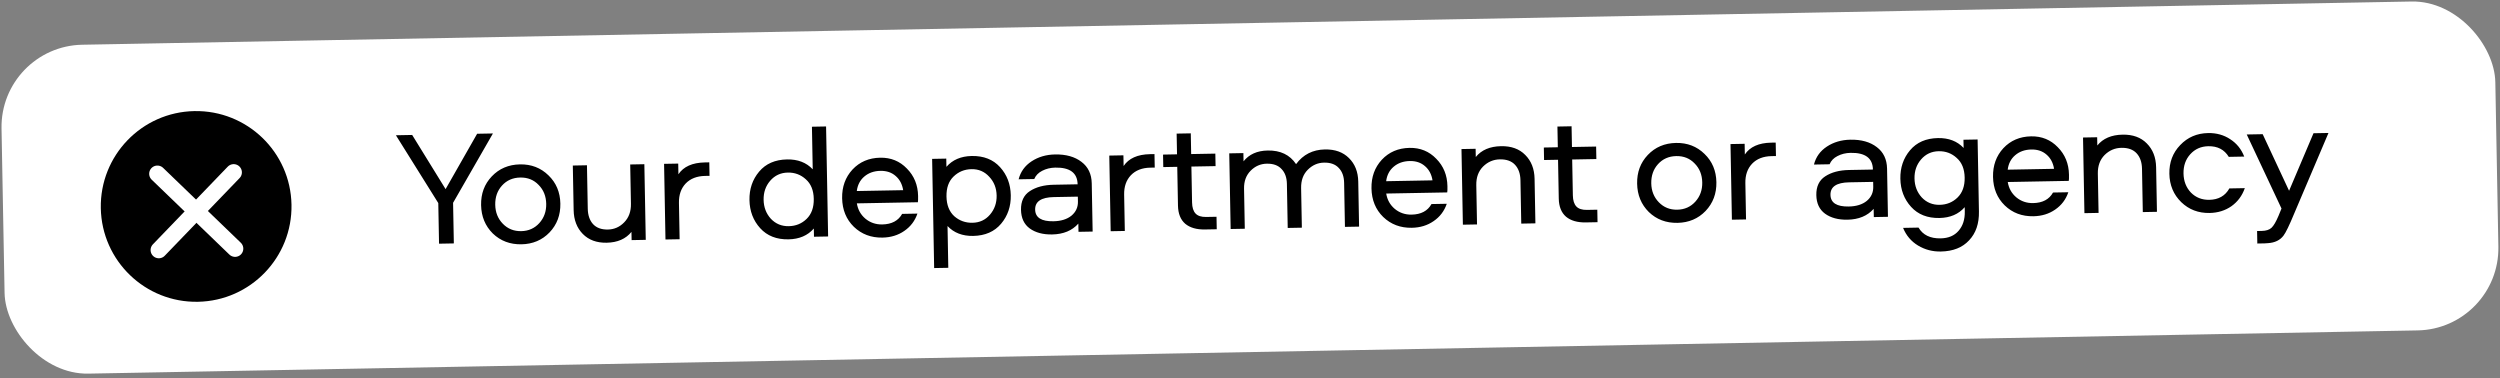 <?xml version="1.0" encoding="UTF-8"?> <svg xmlns="http://www.w3.org/2000/svg" width="304" height="46" viewBox="0 0 304 46" fill="none"><rect x="0" y="0" width="304" height="46" fill="#808080" stroke="none"/> <rect y="5.625" width="303.298" height="40" rx="10" transform="rotate(-1.063 0 5.625)" fill="white"></rect> <path d="M54.184 22.997L58.02 16.264L59.94 16.229L55.095 24.66L55.187 29.599L53.387 29.633L53.296 24.694L48.142 16.448L50.121 16.411L54.184 22.997ZM63.23 19.988C64.603 19.963 65.758 20.408 66.695 21.324C67.632 22.227 68.114 23.372 68.139 24.758C68.165 26.145 67.727 27.313 66.824 28.263C65.921 29.2 64.784 29.681 63.41 29.707C62.024 29.732 60.862 29.294 59.925 28.391C59.002 27.475 58.527 26.323 58.501 24.937C58.475 23.55 58.907 22.389 59.797 21.452C60.699 20.502 61.844 20.014 63.23 19.988ZM61.144 27.208C61.742 27.824 62.487 28.124 63.381 28.107C64.274 28.09 65.008 27.763 65.583 27.126C66.158 26.488 66.437 25.71 66.42 24.79C66.402 23.857 66.095 23.089 65.497 22.487C64.912 21.871 64.166 21.571 63.26 21.588C62.353 21.605 61.613 21.932 61.038 22.57C60.476 23.193 60.203 23.972 60.221 24.905C60.238 25.825 60.545 26.593 61.144 27.208ZM73.769 29.515C72.556 29.537 71.589 29.182 70.869 28.448C70.149 27.715 69.777 26.748 69.755 25.548L69.654 20.129L71.374 20.097L71.472 25.376C71.487 26.163 71.698 26.786 72.107 27.245C72.529 27.704 73.133 27.926 73.919 27.912C74.693 27.897 75.354 27.605 75.904 27.035C76.466 26.464 76.739 25.712 76.722 24.779L76.633 20L78.353 19.968L78.524 29.166L76.804 29.198L76.785 28.198C76.094 29.051 75.089 29.49 73.769 29.515ZM80.752 19.923L82.472 19.892L82.496 21.191C83.118 20.259 84.19 19.78 85.709 19.751L86.249 19.741L86.28 21.381L85.74 21.391C84.74 21.41 83.952 21.718 83.377 22.315C82.814 22.912 82.542 23.698 82.56 24.671L82.642 29.09L80.922 29.122L80.752 19.923ZM98.731 15.409L100.451 15.377L100.699 28.755L98.979 28.787L98.961 27.787C98.216 28.641 97.191 29.08 95.885 29.104C94.432 29.131 93.283 28.679 92.439 27.748C91.595 26.817 91.16 25.678 91.135 24.331C91.11 22.985 91.502 21.831 92.311 20.869C93.12 19.907 94.251 19.413 95.704 19.386C97.011 19.362 98.052 19.762 98.827 20.588L98.731 15.409ZM98.079 26.623C98.682 26.038 98.973 25.226 98.954 24.186C98.935 23.147 98.613 22.352 97.99 21.804C97.379 21.242 96.647 20.969 95.794 20.985C94.927 21.001 94.214 21.334 93.652 21.984C93.104 22.621 92.838 23.393 92.855 24.3C92.872 25.206 93.166 25.974 93.738 26.604C94.323 27.22 95.049 27.52 95.915 27.503C96.768 27.488 97.49 27.194 98.079 26.623ZM107.283 27.293C108.43 27.271 109.235 26.843 109.7 26.008L111.56 25.973C111.256 26.859 110.722 27.562 109.958 28.083C109.208 28.604 108.326 28.873 107.313 28.892C105.927 28.918 104.765 28.479 103.828 27.577C102.904 26.674 102.43 25.516 102.403 24.102C102.378 22.716 102.796 21.555 103.659 20.619C104.535 19.682 105.66 19.201 107.033 19.176C108.326 19.152 109.408 19.592 110.278 20.496C111.161 21.386 111.615 22.498 111.64 23.831C111.647 24.218 111.638 24.471 111.614 24.592L104.195 24.729C104.316 25.487 104.661 26.108 105.23 26.59C105.812 27.073 106.497 27.307 107.283 27.293ZM107.062 20.776C106.276 20.79 105.62 21.022 105.095 21.472C104.583 21.908 104.28 22.494 104.187 23.229L109.826 23.125C109.706 22.393 109.402 21.819 108.914 21.401C108.426 20.97 107.809 20.762 107.062 20.776ZM115.313 32.565L113.593 32.596L113.347 19.319L115.067 19.287L115.085 20.287C115.829 19.433 116.855 18.994 118.161 18.969C119.614 18.942 120.763 19.394 121.607 20.326C122.451 21.257 122.886 22.396 122.911 23.742C122.936 25.088 122.544 26.243 121.735 27.204C120.926 28.166 119.795 28.661 118.342 28.688C117.035 28.712 115.994 28.311 115.219 27.485L115.313 32.565ZM115.947 21.471C115.358 22.042 115.073 22.847 115.092 23.887C115.111 24.927 115.426 25.728 116.037 26.29C116.66 26.838 117.399 27.105 118.252 27.089C119.118 27.073 119.826 26.746 120.374 26.11C120.935 25.459 121.208 24.68 121.191 23.774C121.174 22.867 120.873 22.106 120.288 21.49C119.717 20.861 118.997 20.554 118.131 20.57C117.278 20.586 116.55 20.886 115.947 21.471ZM128.29 18.781C129.623 18.757 130.695 19.057 131.507 19.682C132.319 20.294 132.735 21.166 132.756 22.299L132.865 28.158L131.145 28.19L131.126 27.19C130.369 28.044 129.31 28.484 127.95 28.509C126.83 28.53 125.919 28.287 125.216 27.78C124.527 27.273 124.173 26.519 124.154 25.519C124.135 24.479 124.494 23.719 125.232 23.239C125.983 22.745 126.952 22.487 128.138 22.465L131.038 22.411C131.012 21.025 130.106 20.348 128.32 20.381C127.733 20.392 127.202 20.522 126.726 20.771C126.264 21.006 125.944 21.339 125.765 21.769L123.865 21.804C124.101 20.879 124.628 20.15 125.445 19.614C126.262 19.079 127.21 18.801 128.29 18.781ZM131.077 24.511L131.065 23.911L128.146 23.965C126.613 23.993 125.856 24.501 125.874 25.487C125.892 26.46 126.634 26.933 128.101 26.906C129.02 26.889 129.75 26.662 130.288 26.226C130.827 25.776 131.089 25.204 131.077 24.511ZM134.888 18.919L136.607 18.887L136.632 20.187C137.254 19.255 138.326 18.775 139.845 18.747L140.385 18.737L140.416 20.377L139.876 20.387C138.876 20.405 138.088 20.713 137.513 21.311C136.95 21.908 136.678 22.693 136.696 23.666L136.778 28.085L135.058 28.117L134.888 18.919ZM143.079 16.247L144.799 16.215L144.846 18.734L147.785 18.68L147.814 20.2L144.874 20.254L144.955 24.613C144.966 25.227 145.108 25.677 145.38 25.966C145.652 26.254 146.081 26.393 146.668 26.382L147.928 26.358L147.956 27.878L146.536 27.904C145.51 27.924 144.705 27.692 144.123 27.209C143.554 26.713 143.26 25.978 143.242 25.005L143.154 20.286L141.455 20.317L141.426 18.798L143.126 18.766L143.079 16.247ZM163.545 27.589L163.445 22.23C163.431 21.457 163.213 20.854 162.792 20.422C162.383 19.976 161.786 19.76 161 19.775C160.24 19.789 159.578 20.081 159.015 20.652C158.466 21.209 158.199 21.947 158.216 22.867L158.306 27.686L156.586 27.718L156.487 22.359C156.472 21.586 156.254 20.983 155.833 20.551C155.425 20.105 154.827 19.889 154.041 19.904C153.281 19.918 152.626 20.204 152.076 20.761C151.527 21.317 151.26 22.043 151.276 22.936L151.367 27.815L149.647 27.847L149.477 18.648L151.196 18.616L151.215 19.616C151.893 18.764 152.871 18.325 154.151 18.302C155.697 18.273 156.848 18.825 157.602 19.958C158.461 18.795 159.63 18.2 161.11 18.172C162.336 18.15 163.31 18.498 164.03 19.218C164.763 19.938 165.141 20.892 165.163 22.078L165.265 27.557L163.545 27.589ZM171.652 26.098C172.798 26.077 173.604 25.649 174.069 24.813L175.928 24.779C175.625 25.665 175.091 26.368 174.327 26.889C173.577 27.41 172.695 27.679 171.682 27.698C170.295 27.724 169.134 27.285 168.197 26.383C167.273 25.479 166.798 24.321 166.772 22.908C166.746 21.522 167.165 20.361 168.028 19.424C168.904 18.488 170.028 18.007 171.401 17.982C172.694 17.958 173.776 18.398 174.646 19.302C175.53 20.192 175.984 21.304 176.008 22.637C176.016 23.023 176.007 23.277 175.983 23.398L168.564 23.535C168.685 24.293 169.03 24.913 169.599 25.396C170.181 25.879 170.865 26.113 171.652 26.098ZM171.431 19.581C170.644 19.596 169.989 19.828 169.464 20.278C168.952 20.714 168.649 21.3 168.556 22.035L174.195 21.93C174.075 21.199 173.771 20.625 173.283 20.207C172.795 19.776 172.178 19.567 171.431 19.581ZM182.53 17.775C183.77 17.752 184.75 18.107 185.47 18.841C186.204 19.574 186.582 20.54 186.604 21.74L186.705 27.159L184.985 27.191L184.887 21.912C184.872 21.126 184.654 20.503 184.232 20.044C183.81 19.585 183.193 19.363 182.38 19.378C181.593 19.393 180.912 19.686 180.336 20.256C179.773 20.827 179.5 21.579 179.517 22.512L179.606 27.291L177.886 27.323L177.716 18.125L179.435 18.093L179.454 19.092C180.145 18.239 181.17 17.8 182.53 17.775ZM189.383 15.388L191.103 15.356L191.15 17.875L194.089 17.821L194.117 19.34L191.178 19.395L191.259 23.754C191.27 24.367 191.412 24.818 191.684 25.107C191.956 25.395 192.385 25.534 192.972 25.523L194.232 25.499L194.26 27.019L192.84 27.046C191.814 27.064 191.009 26.833 190.427 26.35C189.857 25.854 189.564 25.119 189.546 24.146L189.458 19.427L187.758 19.458L187.73 17.939L189.43 17.907L189.383 15.388ZM203.804 17.381C205.177 17.355 206.332 17.8 207.269 18.716C208.206 19.619 208.687 20.764 208.713 22.15C208.739 23.537 208.3 24.705 207.398 25.655C206.495 26.592 205.357 27.073 203.984 27.099C202.597 27.125 201.436 26.686 200.499 25.783C199.575 24.867 199.1 23.715 199.075 22.329C199.049 20.943 199.481 19.781 200.37 18.844C201.273 17.894 202.417 17.406 203.804 17.381ZM201.717 24.6C202.315 25.216 203.061 25.516 203.954 25.499C204.847 25.483 205.581 25.155 206.156 24.518C206.731 23.881 207.01 23.102 206.993 22.182C206.976 21.249 206.668 20.481 206.07 19.879C205.485 19.263 204.74 18.963 203.833 18.98C202.927 18.997 202.186 19.324 201.611 19.962C201.049 20.585 200.777 21.364 200.794 22.297C200.811 23.217 201.119 23.985 201.717 24.6ZM210.428 17.518L212.148 17.486L212.172 18.785C212.795 17.854 213.866 17.374 215.386 17.346L215.925 17.336L215.956 18.975L215.416 18.985C214.416 19.004 213.628 19.312 213.053 19.909C212.49 20.506 212.218 21.292 212.236 22.265L212.318 26.684L210.599 26.716L210.428 17.518ZM225.001 16.987C226.334 16.962 227.406 17.263 228.218 17.888C229.029 18.499 229.446 19.372 229.467 20.505L229.575 26.364L227.856 26.396L227.837 25.396C227.079 26.25 226.021 26.69 224.661 26.715C223.541 26.736 222.63 26.493 221.927 25.986C221.237 25.479 220.883 24.725 220.865 23.725C220.846 22.685 221.205 21.925 221.943 21.445C222.694 20.951 223.662 20.693 224.849 20.671L227.748 20.617C227.723 19.23 226.817 18.554 225.03 18.587C224.444 18.598 223.913 18.728 223.437 18.977C222.975 19.212 222.654 19.544 222.476 19.975L220.576 20.01C220.812 19.085 221.339 18.355 222.156 17.82C222.972 17.285 223.921 17.007 225.001 16.987ZM227.787 22.716L227.776 22.117L224.857 22.171C223.324 22.199 222.566 22.707 222.585 23.693C222.603 24.666 223.345 25.139 224.811 25.112C225.731 25.095 226.46 24.868 226.999 24.431C227.537 23.981 227.8 23.41 227.787 22.716ZM238.757 16.992L240.477 16.96L240.639 25.719C240.667 27.185 240.268 28.353 239.444 29.221C238.634 30.103 237.489 30.558 236.009 30.585C234.996 30.604 234.071 30.361 233.235 29.857C232.399 29.352 231.792 28.637 231.415 27.71L233.294 27.675C233.818 28.572 234.713 29.009 235.979 28.986C236.926 28.968 237.653 28.661 238.163 28.065C238.685 27.468 238.937 26.684 238.919 25.71L238.909 25.191C238.165 26.045 237.14 26.484 235.833 26.508C234.38 26.535 233.232 26.083 232.387 25.152C231.543 24.22 231.109 23.082 231.084 21.735C231.059 20.389 231.451 19.235 232.26 18.273C233.069 17.311 234.2 16.817 235.653 16.79C236.959 16.765 238 17.166 238.776 17.992L238.757 16.992ZM238.028 24.027C238.63 23.442 238.922 22.63 238.903 21.59C238.883 20.55 238.562 19.756 237.938 19.208C237.328 18.645 236.596 18.372 235.743 18.388C234.876 18.404 234.162 18.738 233.601 19.388C233.053 20.025 232.787 20.797 232.804 21.703C232.82 22.61 233.115 23.378 233.686 24.007C234.271 24.623 234.997 24.923 235.864 24.907C236.717 24.891 237.438 24.598 238.028 24.027ZM247.232 24.696C248.378 24.675 249.184 24.247 249.648 23.411L251.508 23.377C251.205 24.262 250.671 24.966 249.907 25.487C249.157 26.007 248.275 26.277 247.262 26.296C245.875 26.322 244.713 25.883 243.777 24.98C242.853 24.077 242.378 22.919 242.352 21.506C242.326 20.12 242.745 18.958 243.607 18.022C244.484 17.086 245.608 16.605 246.981 16.579C248.274 16.555 249.356 16.995 250.226 17.899C251.11 18.79 251.564 19.902 251.588 21.235C251.596 21.621 251.587 21.875 251.563 21.995L244.144 22.133C244.265 22.891 244.609 23.511 245.179 23.994C245.761 24.477 246.445 24.711 247.232 24.696ZM247.011 18.179C246.224 18.194 245.569 18.426 245.044 18.876C244.532 19.312 244.229 19.898 244.136 20.633L249.775 20.528C249.655 19.797 249.351 19.223 248.863 18.805C248.375 18.374 247.758 18.165 247.011 18.179ZM258.11 16.373C259.35 16.35 260.33 16.705 261.05 17.439C261.784 18.172 262.162 19.138 262.184 20.338L262.285 25.757L260.565 25.789L260.467 20.51C260.452 19.723 260.234 19.101 259.812 18.642C259.39 18.183 258.773 17.961 257.96 17.976C257.173 17.991 256.492 18.283 255.915 18.854C255.353 19.425 255.08 20.177 255.097 21.11L255.186 25.889L253.466 25.921L253.295 16.722L255.015 16.69L255.034 17.69C255.725 16.837 256.75 16.398 258.11 16.373ZM272.898 19.039L271.019 19.074C270.482 18.19 269.654 17.759 268.534 17.78C267.641 17.796 266.907 18.123 266.332 18.761C265.77 19.385 265.498 20.163 265.515 21.096C265.532 22.03 265.834 22.804 266.418 23.42C267.016 24.022 267.762 24.315 268.655 24.299C269.775 24.278 270.586 23.816 271.09 22.913L272.969 22.878C272.653 23.791 272.113 24.521 271.35 25.069C270.586 25.603 269.698 25.88 268.685 25.898C267.325 25.924 266.177 25.485 265.24 24.582C264.303 23.666 263.821 22.515 263.795 21.128C263.77 19.742 264.208 18.58 265.111 17.643C266.014 16.693 267.145 16.205 268.504 16.18C269.518 16.161 270.416 16.411 271.199 16.93C271.982 17.436 272.548 18.139 272.898 19.039ZM277.431 25.356L273.204 16.353L275.143 16.317L278.352 23.199L281.322 16.202L283.142 16.169L278.983 25.947C278.383 27.399 277.946 28.3 277.673 28.652C277.256 29.207 276.628 29.512 275.789 29.567C275.669 29.583 275.53 29.592 275.37 29.595L274.49 29.611L274.462 28.092L275.022 28.081C275.555 28.071 275.952 27.944 276.215 27.699C276.477 27.454 276.761 26.969 277.068 26.243L277.431 25.356Z" fill="black"></path> <circle cx="23.852" cy="25.103" r="11.596" transform="rotate(-1.063 23.852 25.103)" fill="black"></circle> <path d="M19.139 21.131L28.586 30.235" stroke="white" stroke-width="2" stroke-linecap="round" stroke-linejoin="round"></path> <path d="M28.415 20.959L19.311 30.406" stroke="white" stroke-width="2" stroke-linecap="round" stroke-linejoin="round"></path> </svg> 